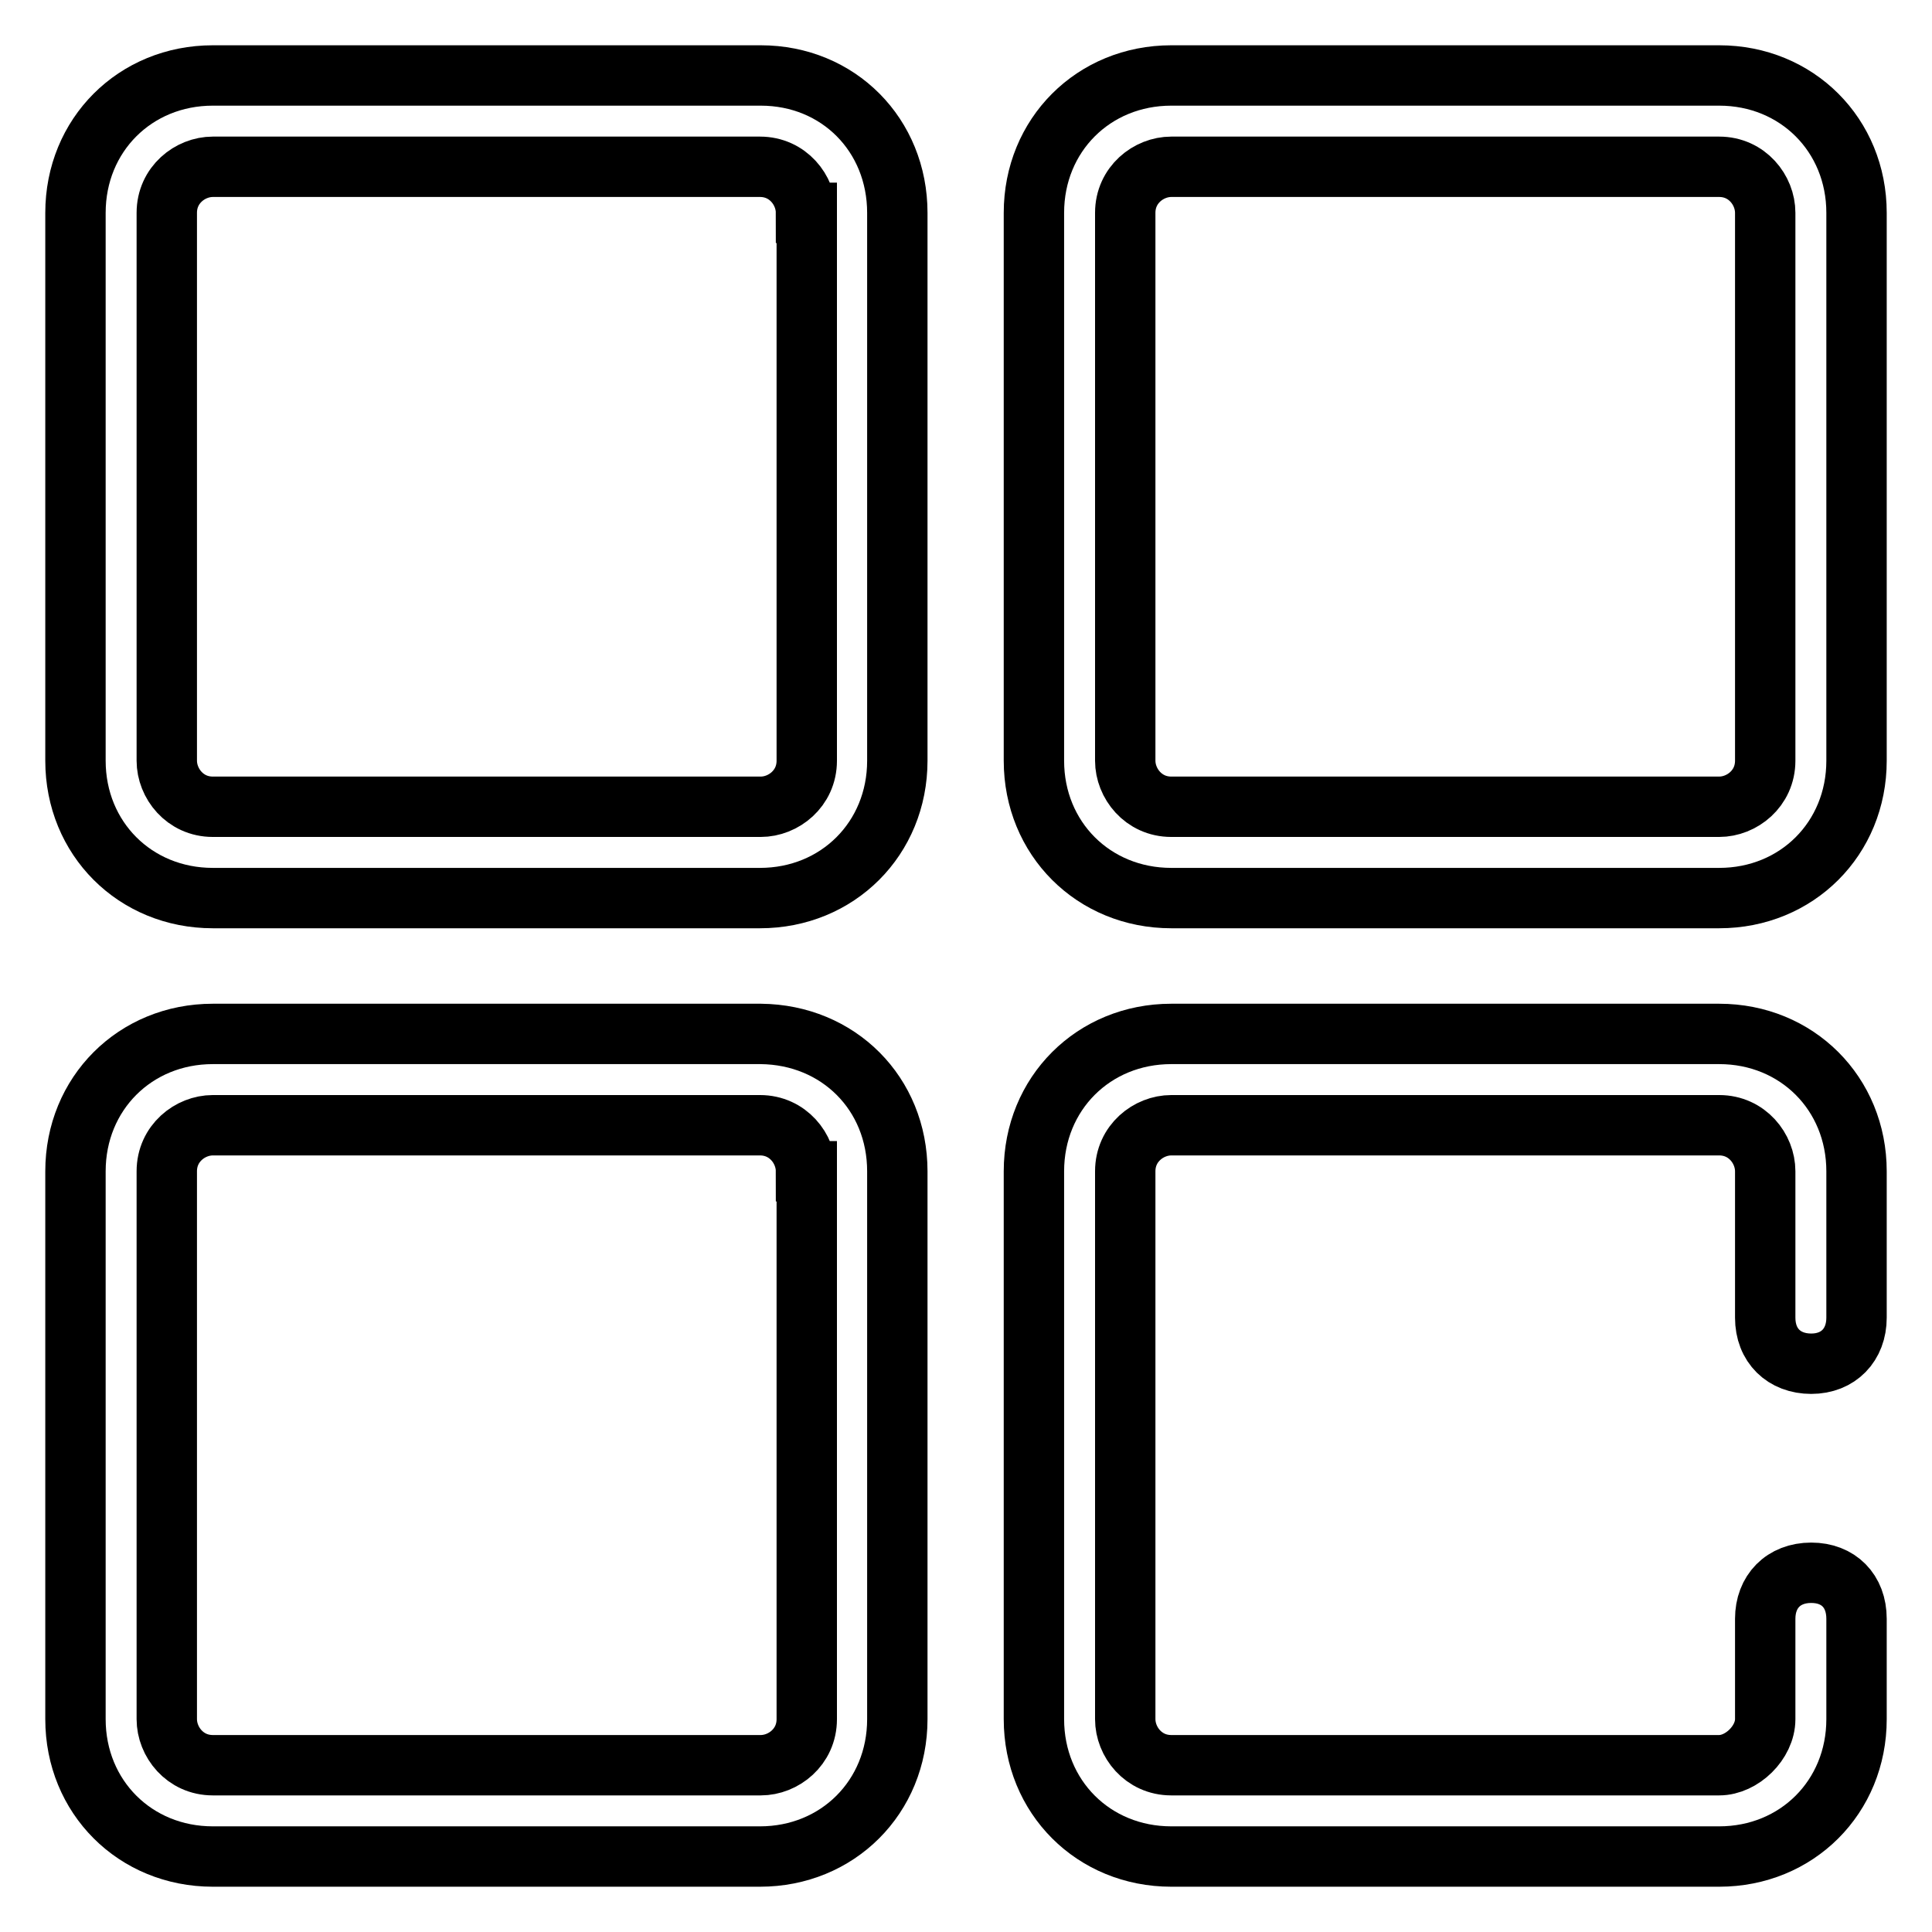 <?xml version="1.0" encoding="utf-8"?>
<!-- Svg Vector Icons : http://www.onlinewebfonts.com/icon -->
<!DOCTYPE svg PUBLIC "-//W3C//DTD SVG 1.1//EN" "http://www.w3.org/Graphics/SVG/1.1/DTD/svg11.dtd">
<svg version="1.1" xmlns="http://www.w3.org/2000/svg" xmlns:xlink="http://www.w3.org/1999/xlink" x="0px" y="0px" viewBox="0 0 256 256" enable-background="new 0 0 256 256" xml:space="preserve">
<g> <path stroke-width="8" fill-opacity="0" stroke="#000000"  d="M246,174.6c0,3.6-2.4,6.1-6,6.1c-3.6,0-6.1-2.4-6.1-6.1v-19.4c0-3-2.4-6.1-6.1-6.1h-72.6 c-3,0-6.1,2.4-6.1,6.1v72.6c0,3,2.4,6.1,6.1,6.1h72.6c3,0,6.1-3,6.1-6.1v-13.3c0-3.6,2.4-6.1,6.1-6.1c3.6,0,6,2.4,6,6.1v13.3 c0,10.3-7.9,18.2-18.2,18.2h-72.6c-10.3,0-18.2-7.9-18.2-18.2v-72.6c0-10.3,7.9-18.2,18.2-18.2h72.6c10.3,0,18.2,7.9,18.2,18.2 V174.6z M246,28.2v72.6c0,10.3-7.9,18.2-18.2,18.2h-72.6c-10.3,0-18.2-7.9-18.2-18.2V28.2c0-10.3,7.9-18.2,18.2-18.2h72.6 C238.1,10,246,17.9,246,28.2z M118.9,28.2v72.6c0,10.3-7.9,18.2-18.2,18.2H28.2c-10.3,0-18.2-7.9-18.2-18.2V28.2 C10,17.9,17.9,10,28.2,10h72.6C111.1,10,118.9,17.9,118.9,28.2z M118.9,155.2v72.6c0,10.3-7.9,18.2-18.2,18.2H28.2 c-10.3,0-18.2-7.9-18.2-18.2v-72.6c0-10.3,7.9-18.2,18.2-18.2h72.6C111.1,137.1,118.9,144.9,118.9,155.2z M233.9,28.2 c0-3-2.4-6.1-6.1-6.1h-72.6c-3,0-6.1,2.4-6.1,6.1v72.6c0,3,2.4,6.1,6.1,6.1h72.6c3,0,6.1-2.4,6.1-6.1V28.2z M106.8,28.2 c0-3-2.4-6.1-6.1-6.1H28.2c-3,0-6.1,2.4-6.1,6.1v72.6c0,3,2.4,6.1,6.1,6.1h72.6c3,0,6.1-2.4,6.1-6.1V28.2z M106.8,155.2 c0-3-2.4-6.1-6.1-6.1H28.2c-3,0-6.1,2.4-6.1,6.1v72.6c0,3,2.4,6.1,6.1,6.1h72.6c3,0,6.1-2.4,6.1-6.1V155.2z"/></g>
</svg>